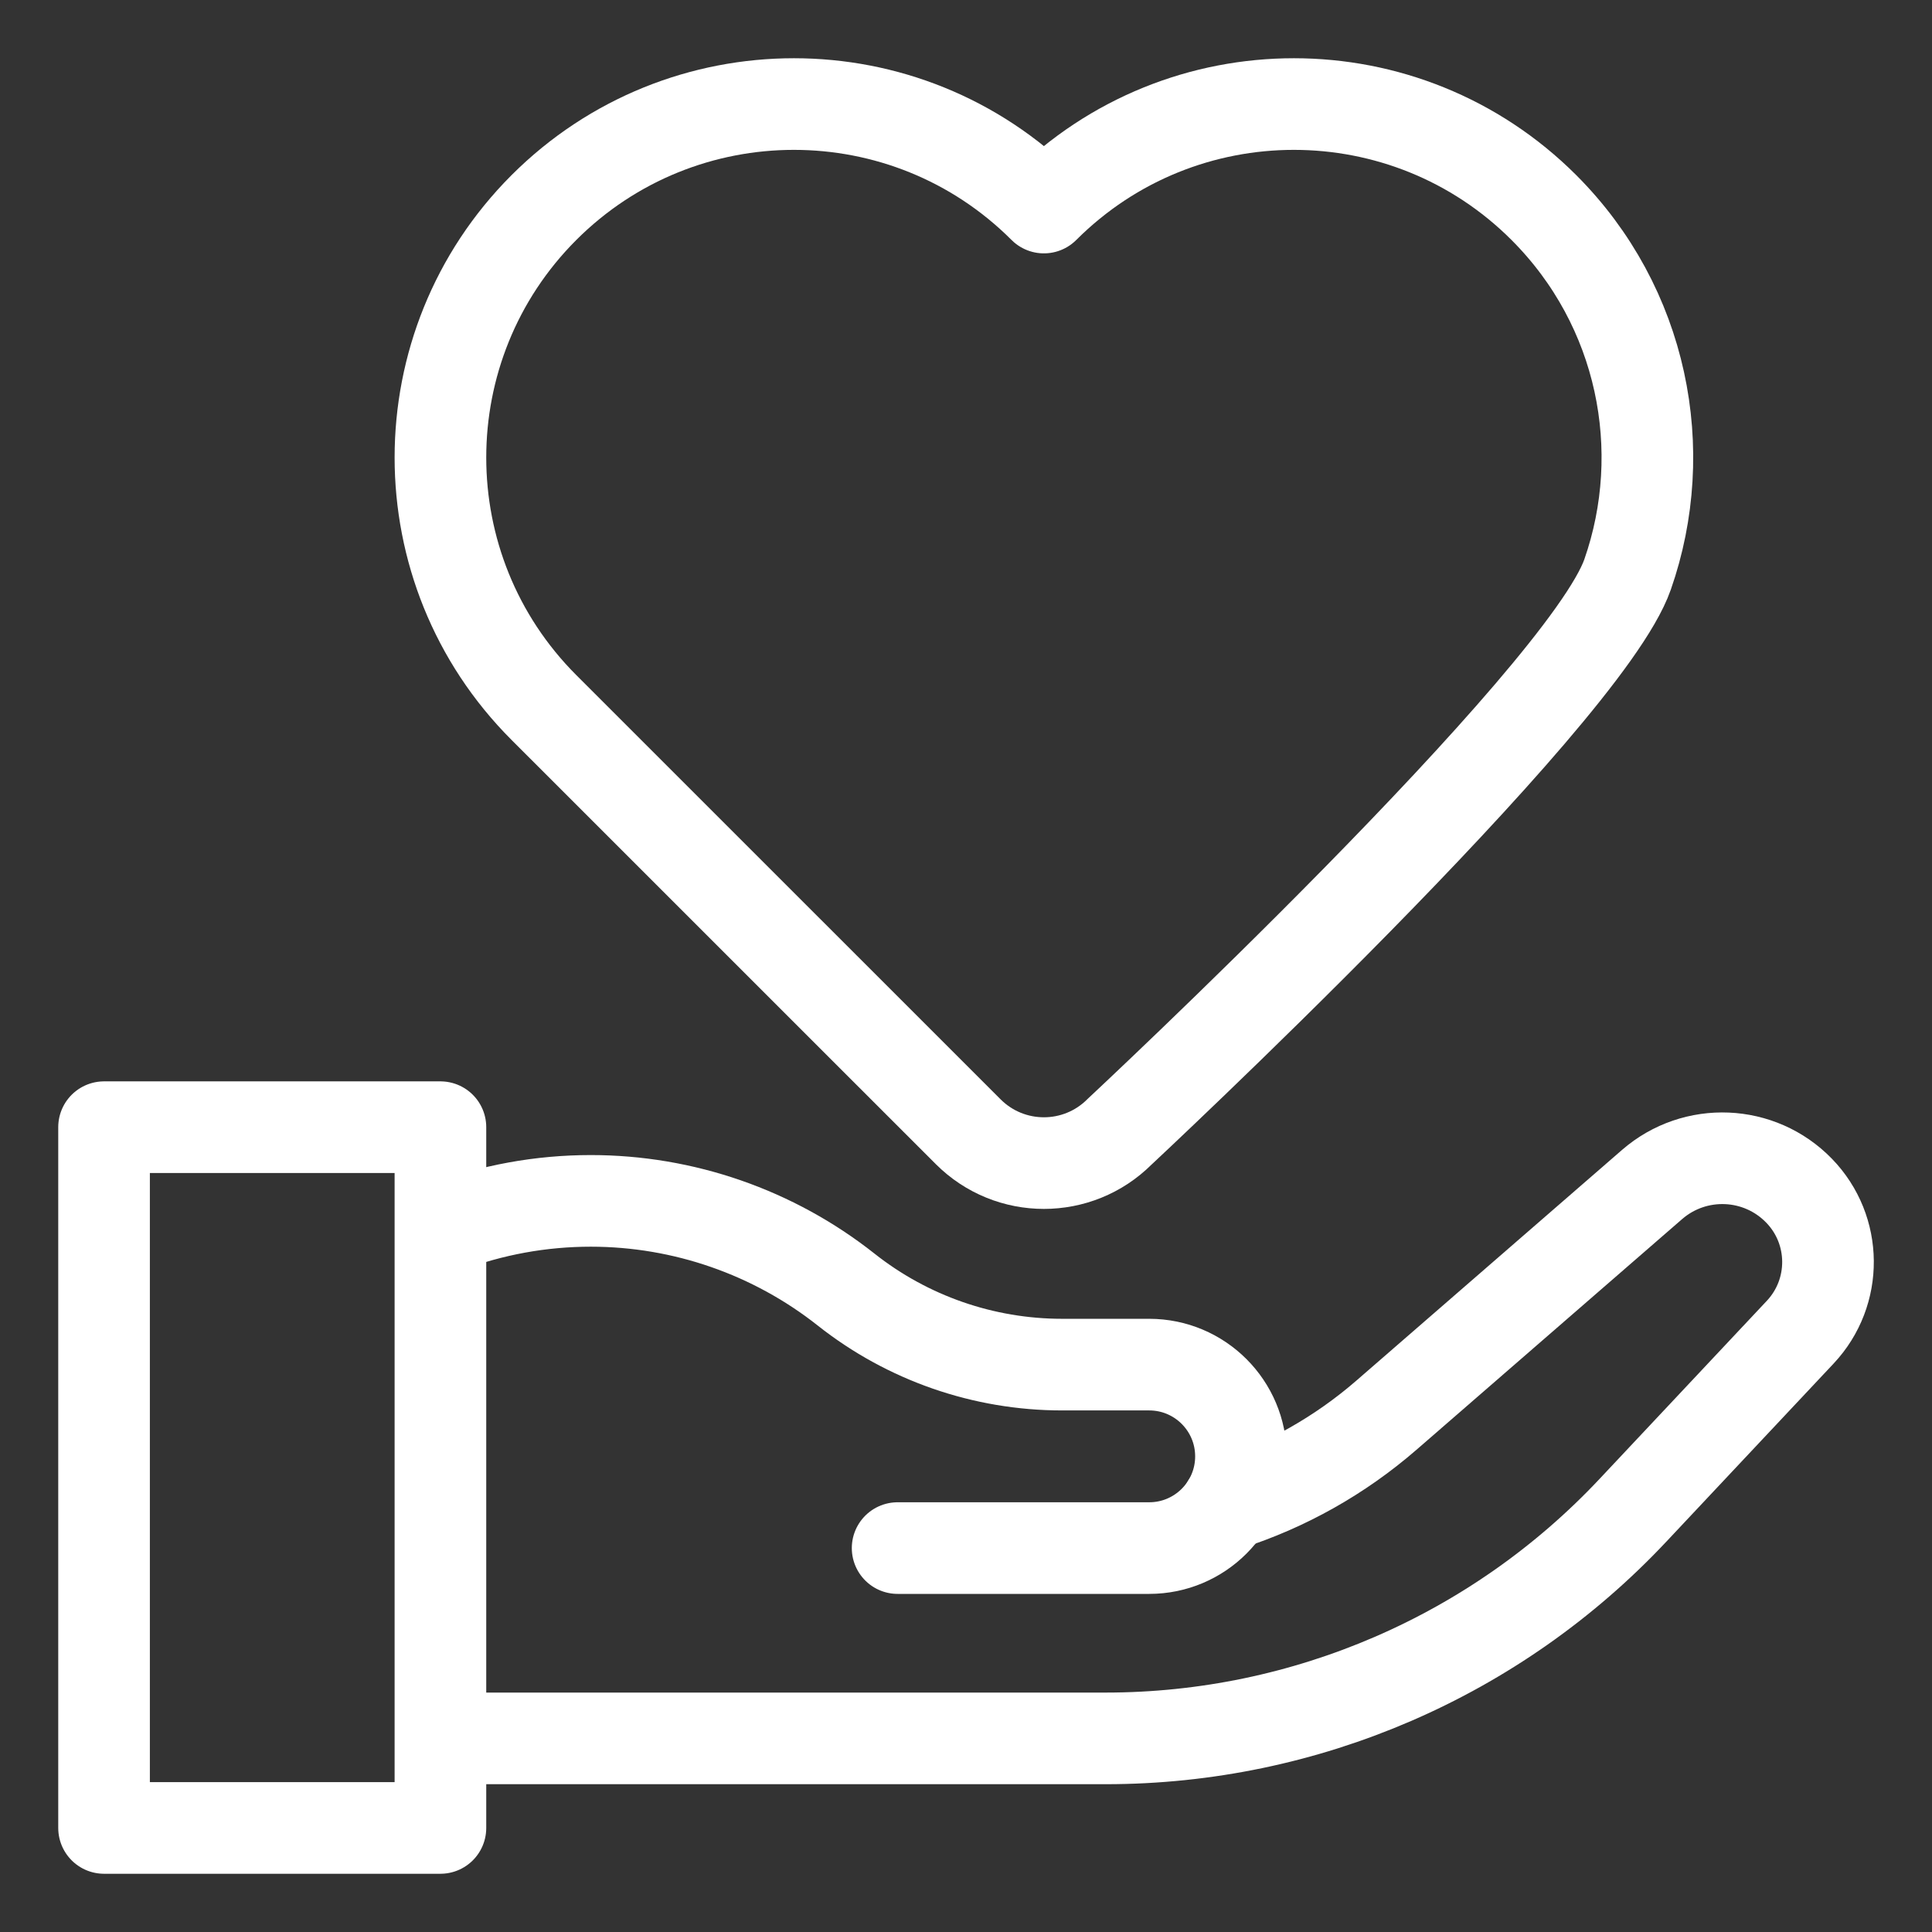 <?xml version="1.0" encoding="UTF-8"?> <svg xmlns="http://www.w3.org/2000/svg" width="28" height="28" viewBox="0 0 28 28" fill="none"><rect x="0" y="0" width="28" height="28" fill="#333333" stroke="none"/><g clip-path="url(#clip0_2590_64)"><mask id="mask0_2590_64" style="mask-type:luminance" maskUnits="userSpaceOnUse" x="0" y="0" width="28" height="28"><path d="M0 1.14441e-05H28V28H0V1.14441e-05Z" fill="white"></path></mask><g mask="url(#mask0_2590_64)"><path d="M6.443 25.194H16.026C18.919 25.194 21.684 23.998 23.665 21.889L26.091 19.306C26.633 18.728 26.626 17.826 26.074 17.257C25.501 16.666 24.566 16.627 23.944 17.166L20.093 20.51C19.419 21.095 18.634 21.537 17.784 21.809" stroke="white" stroke-width="1.328" stroke-miterlimit="10" stroke-linecap="round" stroke-linejoin="round"></path><path d="M13.009 22.436H16.655C17.389 22.436 17.985 21.841 17.985 21.107C17.985 20.372 17.389 19.777 16.655 19.777H15.392C14.256 19.777 13.153 19.394 12.262 18.689C11.209 17.857 9.905 17.404 8.562 17.404C7.841 17.404 7.125 17.534 6.45 17.79L6.412 17.804" stroke="white" stroke-width="1.328" stroke-miterlimit="10" stroke-linecap="round" stroke-linejoin="round"></path><path d="M6.383 26.492H1.508V16.336H6.383V26.492Z" stroke="white" stroke-width="1.328" stroke-miterlimit="10" stroke-linecap="round" stroke-linejoin="round"></path><path d="M23.588 8.326C24.217 6.527 23.813 4.446 22.375 3.008C20.374 1.008 17.13 1.008 15.129 3.008C13.128 1.008 9.884 1.008 7.883 3.008C5.883 5.009 5.883 8.253 7.883 10.254L14.032 16.402C14.638 17.008 15.62 17.008 16.226 16.402C16.226 16.402 22.959 10.125 23.588 8.326Z" stroke="white" stroke-width="1.328" stroke-miterlimit="10" stroke-linecap="round" stroke-linejoin="round"></path></g></g><defs><clipPath id="clip0_2590_64"><rect width="28" height="28" fill="white"></rect></clipPath></defs></svg> 